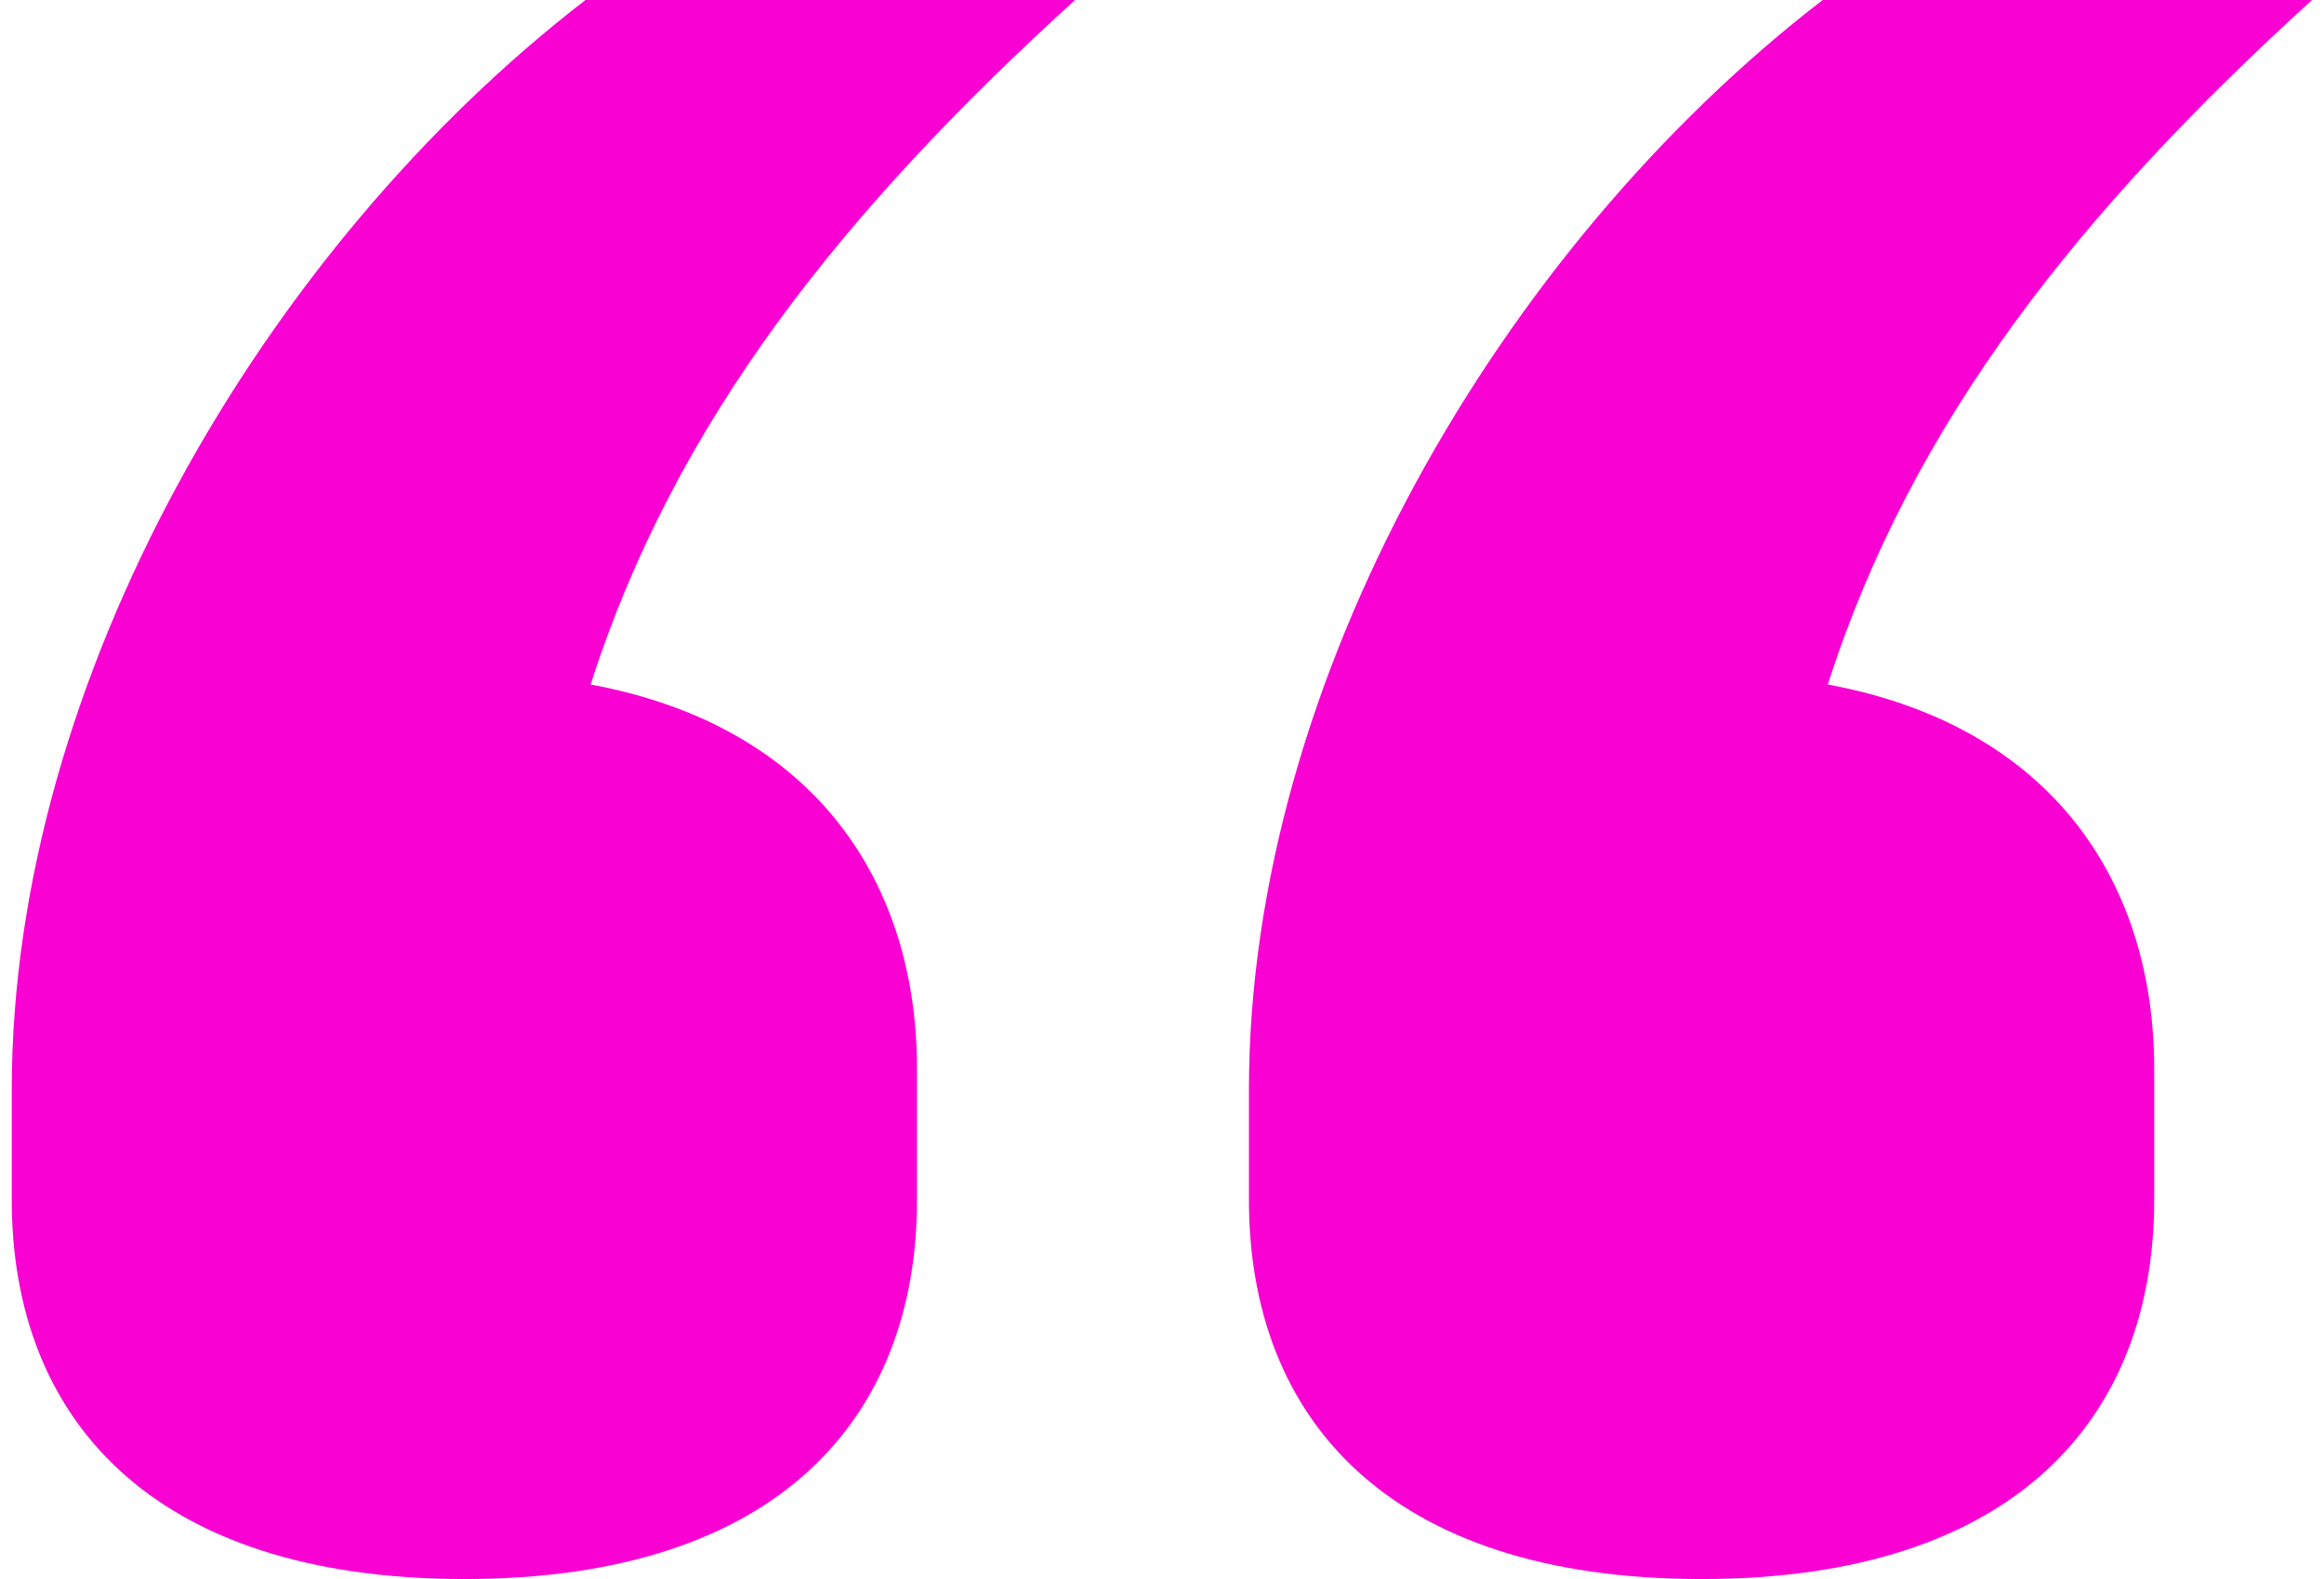 <?xml version="1.0" encoding="UTF-8"?><svg xmlns="http://www.w3.org/2000/svg" id="Layer_4673f4fe1b5bd0" data-name="Layer 4" viewBox="0 0 103.05 70.75" aria-hidden="true" width="103px" height="70px">
  <defs><linearGradient class="cerosgradient" data-cerosgradient="true" id="CerosGradient_id2b73c87a4" gradientUnits="userSpaceOnUse" x1="50%" y1="100%" x2="50%" y2="0%"><stop offset="0%" stop-color="#d1d1d1"/><stop offset="100%" stop-color="#d1d1d1"/></linearGradient><linearGradient/>
    <style>
      .cls-1-673f4fe1b5bd0{
        fill: #f900d3;
      }
    </style>
  </defs>
  <path class="cls-1-673f4fe1b5bd0" d="M0,53.77v-4.95C0,30.43,11.32,11.09,25.7,0h21.93c-10.38,9.44-17.92,18.87-21.7,30.67,10.14,1.88,14.62,8.96,14.62,17.21v5.89c0,9.67-6.13,16.98-20.27,16.98S0,63.44,0,53.77ZM55.42,53.77v-4.95c0-18.39,11.31-37.73,25.7-48.82h21.92c-10.37,9.44-17.91,18.87-21.69,30.67,10.14,1.88,14.62,8.96,14.62,17.21v5.89c0,9.67-6.13,16.98-20.28,16.98s-20.27-7.31-20.27-16.98Z"/>
</svg>